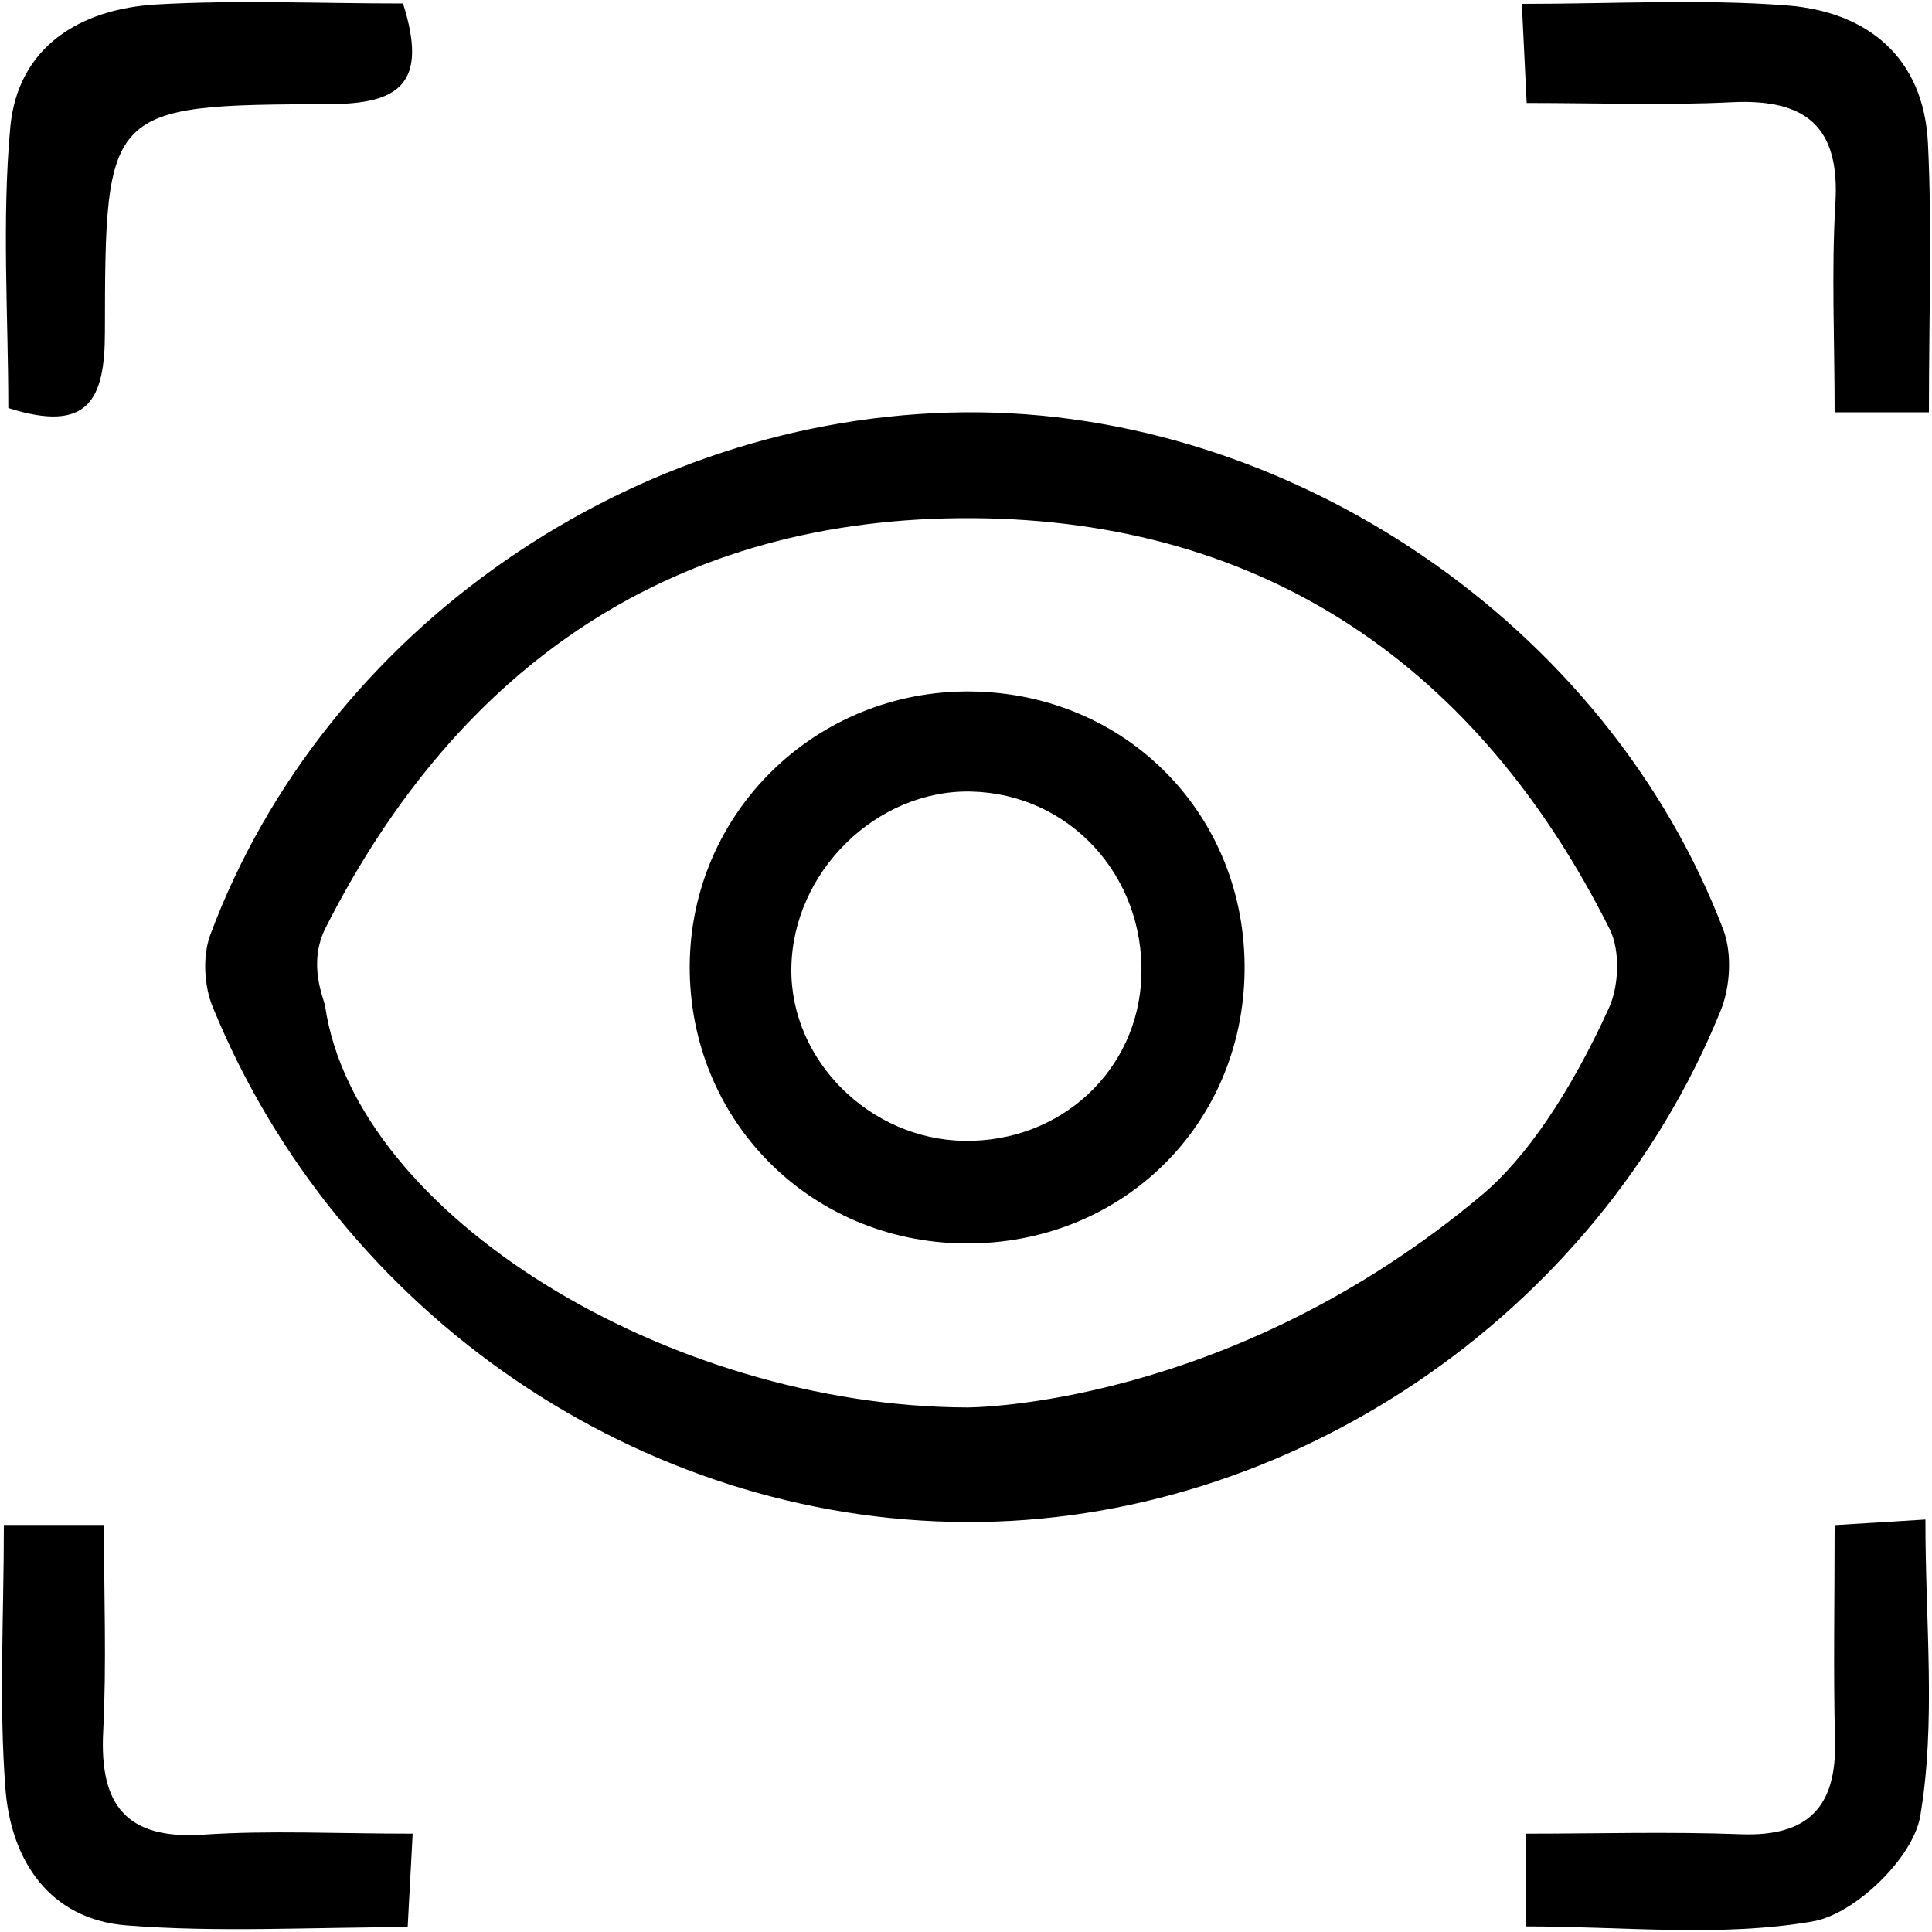 <?xml version="1.0" encoding="utf-8"?>
<!-- Generator: Adobe Illustrator 24.0.1, SVG Export Plug-In . SVG Version: 6.00 Build 0)  -->
<svg version="1.1" id="Layer_1" xmlns="http://www.w3.org/2000/svg" xmlns:xlink="http://www.w3.org/1999/xlink" x="0px" y="0px"
	 viewBox="0 0 1000 1000" style="enable-background:new 0 0 1000 1000;" xml:space="preserve">
<g>
	<path d="M892,481.3c-60.2-158-224.3-269.3-392.6-267.9c-171.2,1.5-331.6,112.1-390.6,270.6c-4,10.9-3.2,26.3,1.3,37.2
		c65.1,159.3,221.4,265.8,389.7,266.6c167.3,0.8,326.7-106.6,390.8-264.7C895.6,510.9,896.6,493.5,892,481.3z M832.7,521.9
		c-20.1,44.1-43,77.5-65.3,96.3C635.8,729,500.6,728.5,500.6,728.5c-153.9-0.5-316.3-99.2-332.3-207.6c-0.6-4-9.2-21.9,0.2-40.6
		c69.3-136.7,181.2-213,334.9-212.1c151.8,0.9,262,77.4,329.8,212.8C838.7,492.1,838,510.4,832.7,521.9z"/>
	<path d="M170.2,53.9c-114.8,0.4-115.8,1.4-115.9,118c0,35.2-8.7,52.4-50,39.3c0-47.5-3.4-96.6,1-145.1C9.1,24.3,41.3,4.6,81,2.3
		c41.8-2.4,83.9-0.5,127.6-0.5C222,44,206,53.8,170.2,53.9z"/>
	<path d="M998.4,213.4h-48.8c0-37.3-1.7-72.9,0.4-108.3c2.4-39.7-15.4-54-53.4-52.2c-34.2,1.7-68.6,0.4-106.4,0.4
		c-0.9-18.5-1.6-32.6-2.5-51.3c47.8,0,92.7-2.6,137.1,0.8c41.7,3.2,70.9,26.8,73.1,71.3C1000.1,118.7,998.4,163.4,998.4,213.4z"/>
	<path d="M993.9,940.1c-3.7,21.5-33.7,50.6-55.5,54.4c-47.7,8.3-97.9,2.6-148.8,2.6v-48c37.2,0,74.4-1.1,111.5,0.3
		c34.9,1.3,49.6-14.3,48.7-48.4c-0.9-35.9-0.2-71.8-0.2-111.6c16.5-1,30.6-1.9,47-2.9C996.5,840,1002.2,891.2,993.9,940.1z"/>
	<path d="M213.6,949.1c-1.1,20.3-1.8,33.4-2.6,48.4c-50.3,0-98.1,2.8-145.3-0.9c-40.3-3.1-60.1-33.9-62.9-70.9
		c-3.4-44.4-0.8-89.3-0.8-136.4h51.8c0,36.2,1.4,71.8-0.4,107.2c-1.9,37.9,12,55.8,52,53.1C139.5,947.3,173.9,949.1,213.6,949.1z"/>
	<path d="M502.4,357.9c-80-0.8-144.9,62.5-145.4,141.8c-0.5,80,62.2,143.3,142.5,143.9c80.7,0.6,143.8-60.9,144.7-141.1
		C645.1,422,583.1,358.7,502.4,357.9z M590.8,505c-1.5,48.9-41.6,86.3-91.8,85.5c-48.9-0.8-89.9-41.7-89.4-89.1
		c0.5-50,44-92.8,93.1-91.7C553.4,410.9,592.3,453,590.8,505z"/>
</g>
</svg>
